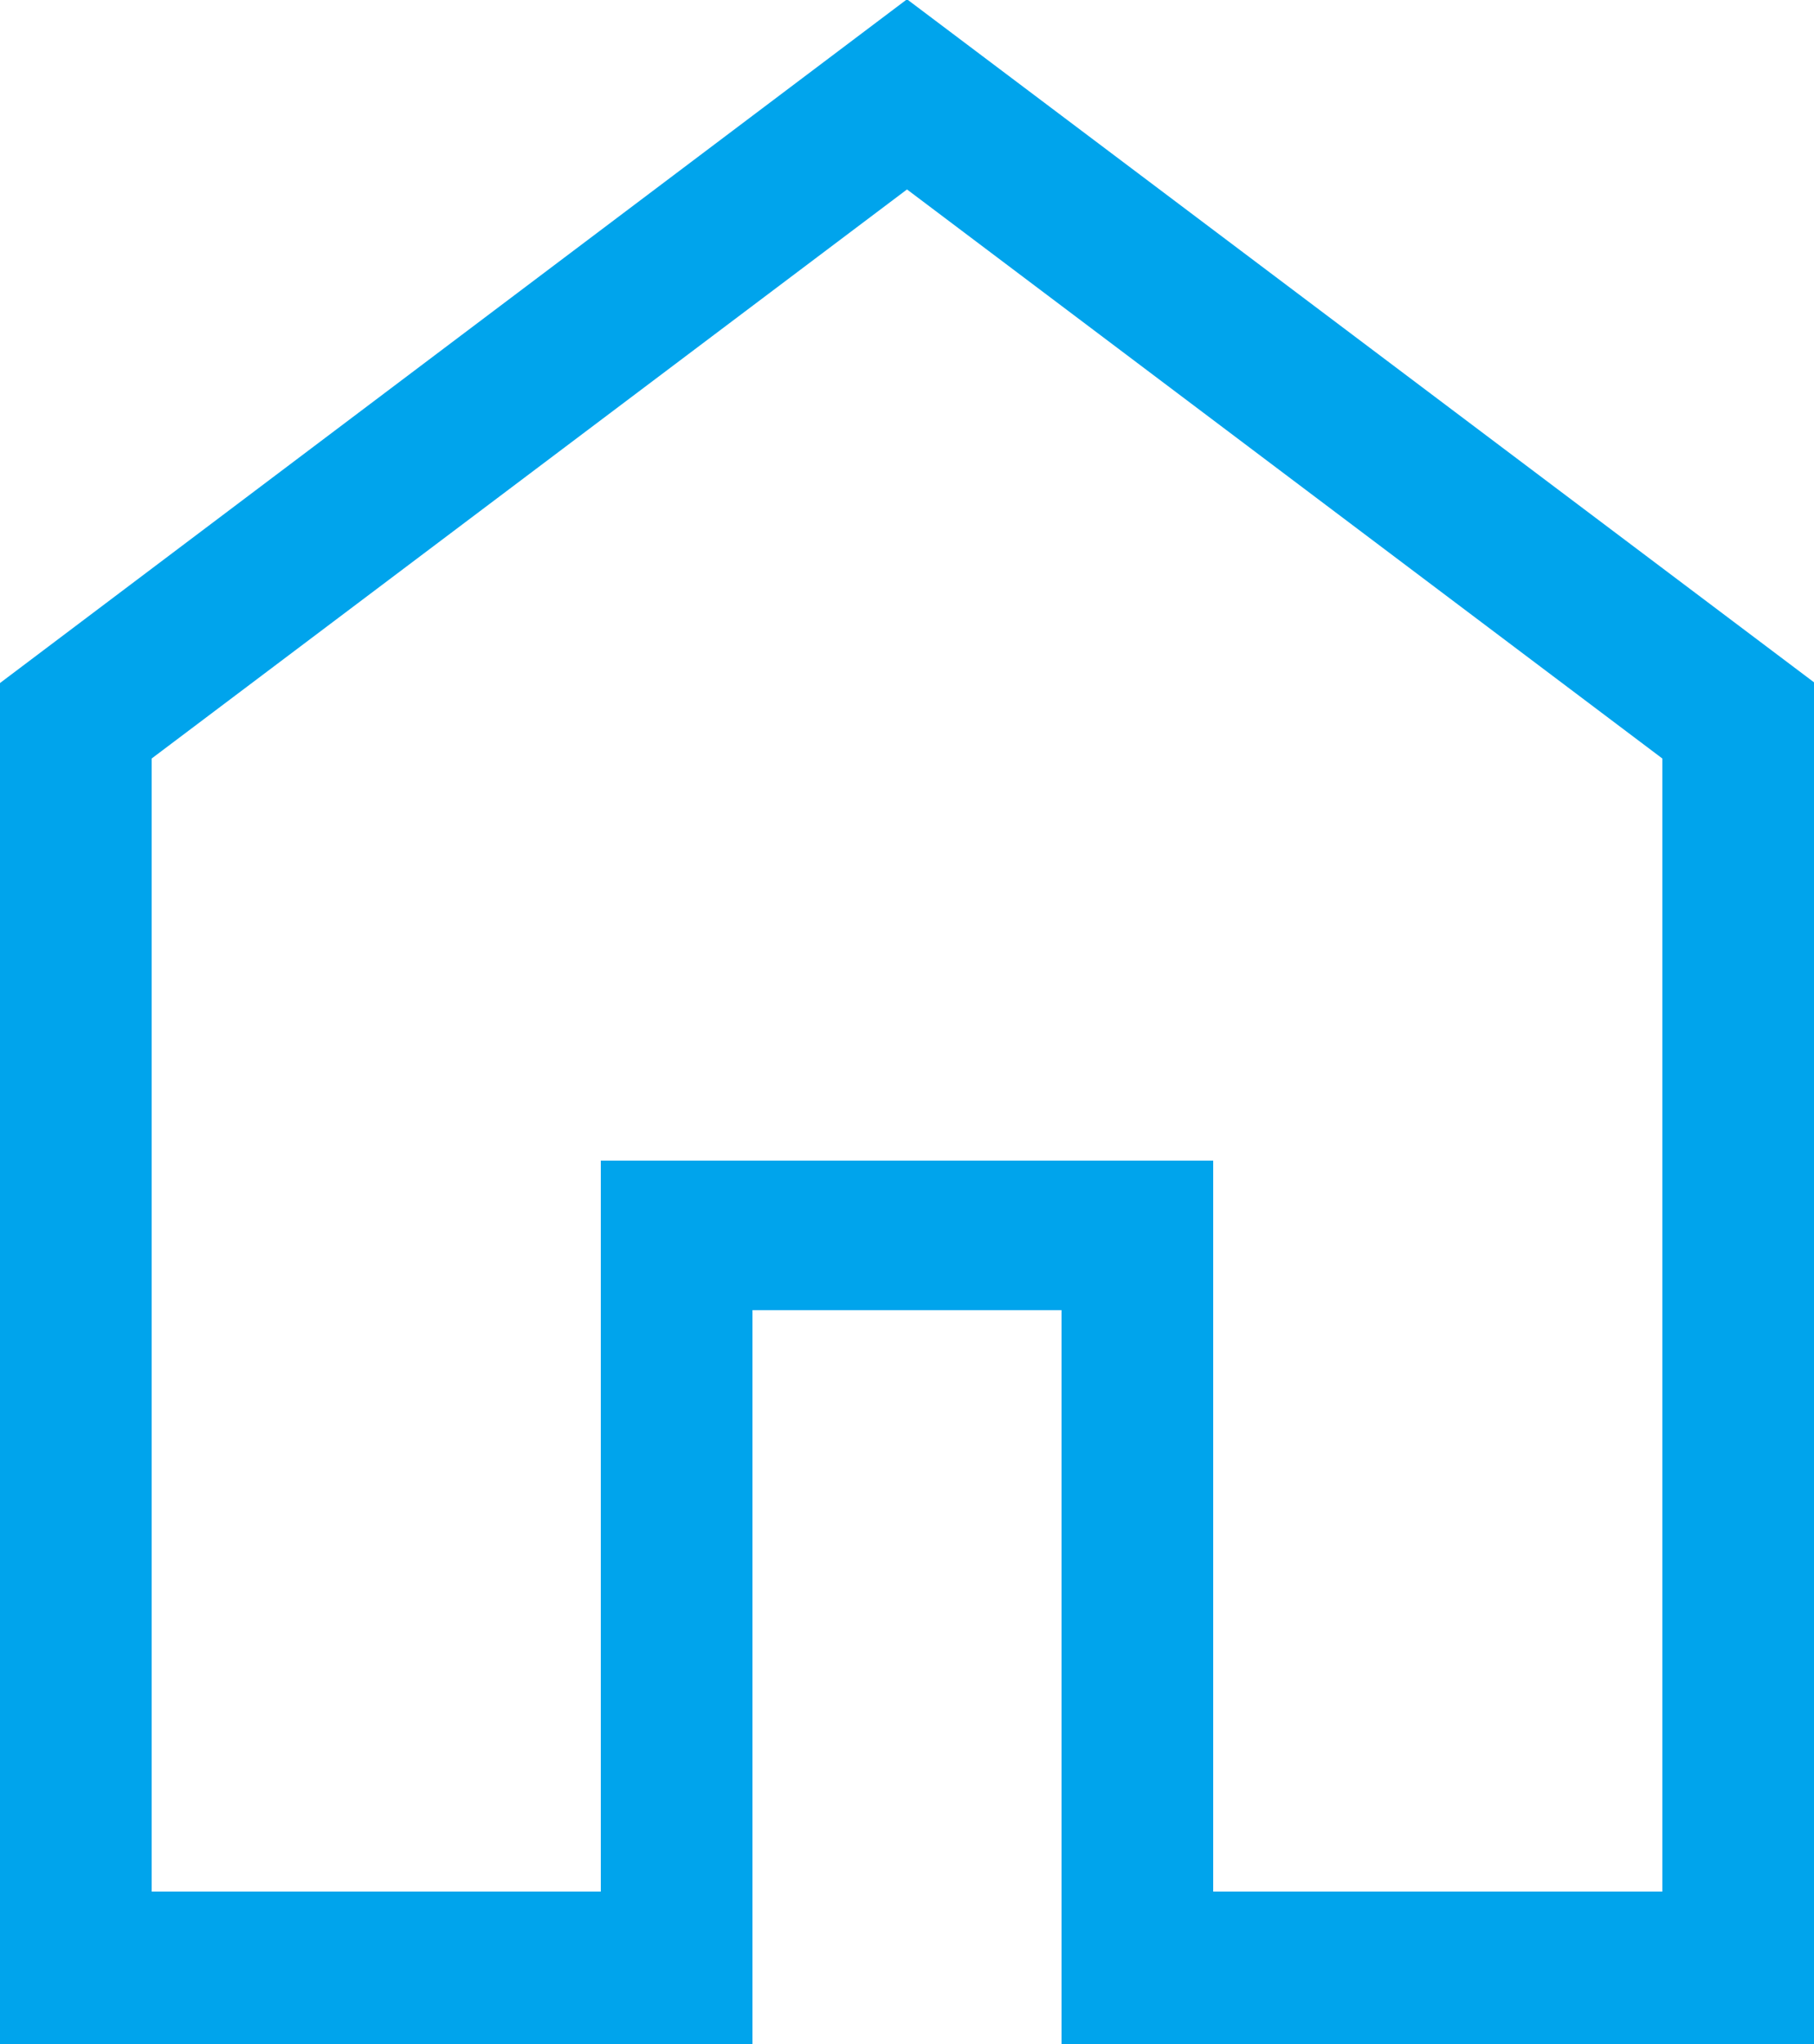 <svg id="Layer_1" data-name="Layer 1" xmlns="http://www.w3.org/2000/svg" viewBox="0 0 25 28.16"><defs><style>.cls-1{fill:#00a4ec;}</style></defs><title>footer-blue_home</title><path class="cls-1" d="M9.59,32.07h6.19V22h8.44V32.07h6.19V16.46L20,8.62,9.59,16.46ZM7.5,34.17V15.42L20,6l12.5,9.41V34.17H22.13V24.06H17.87V34.17Z" transform="translate(-7.5 -6.01)"/></svg>